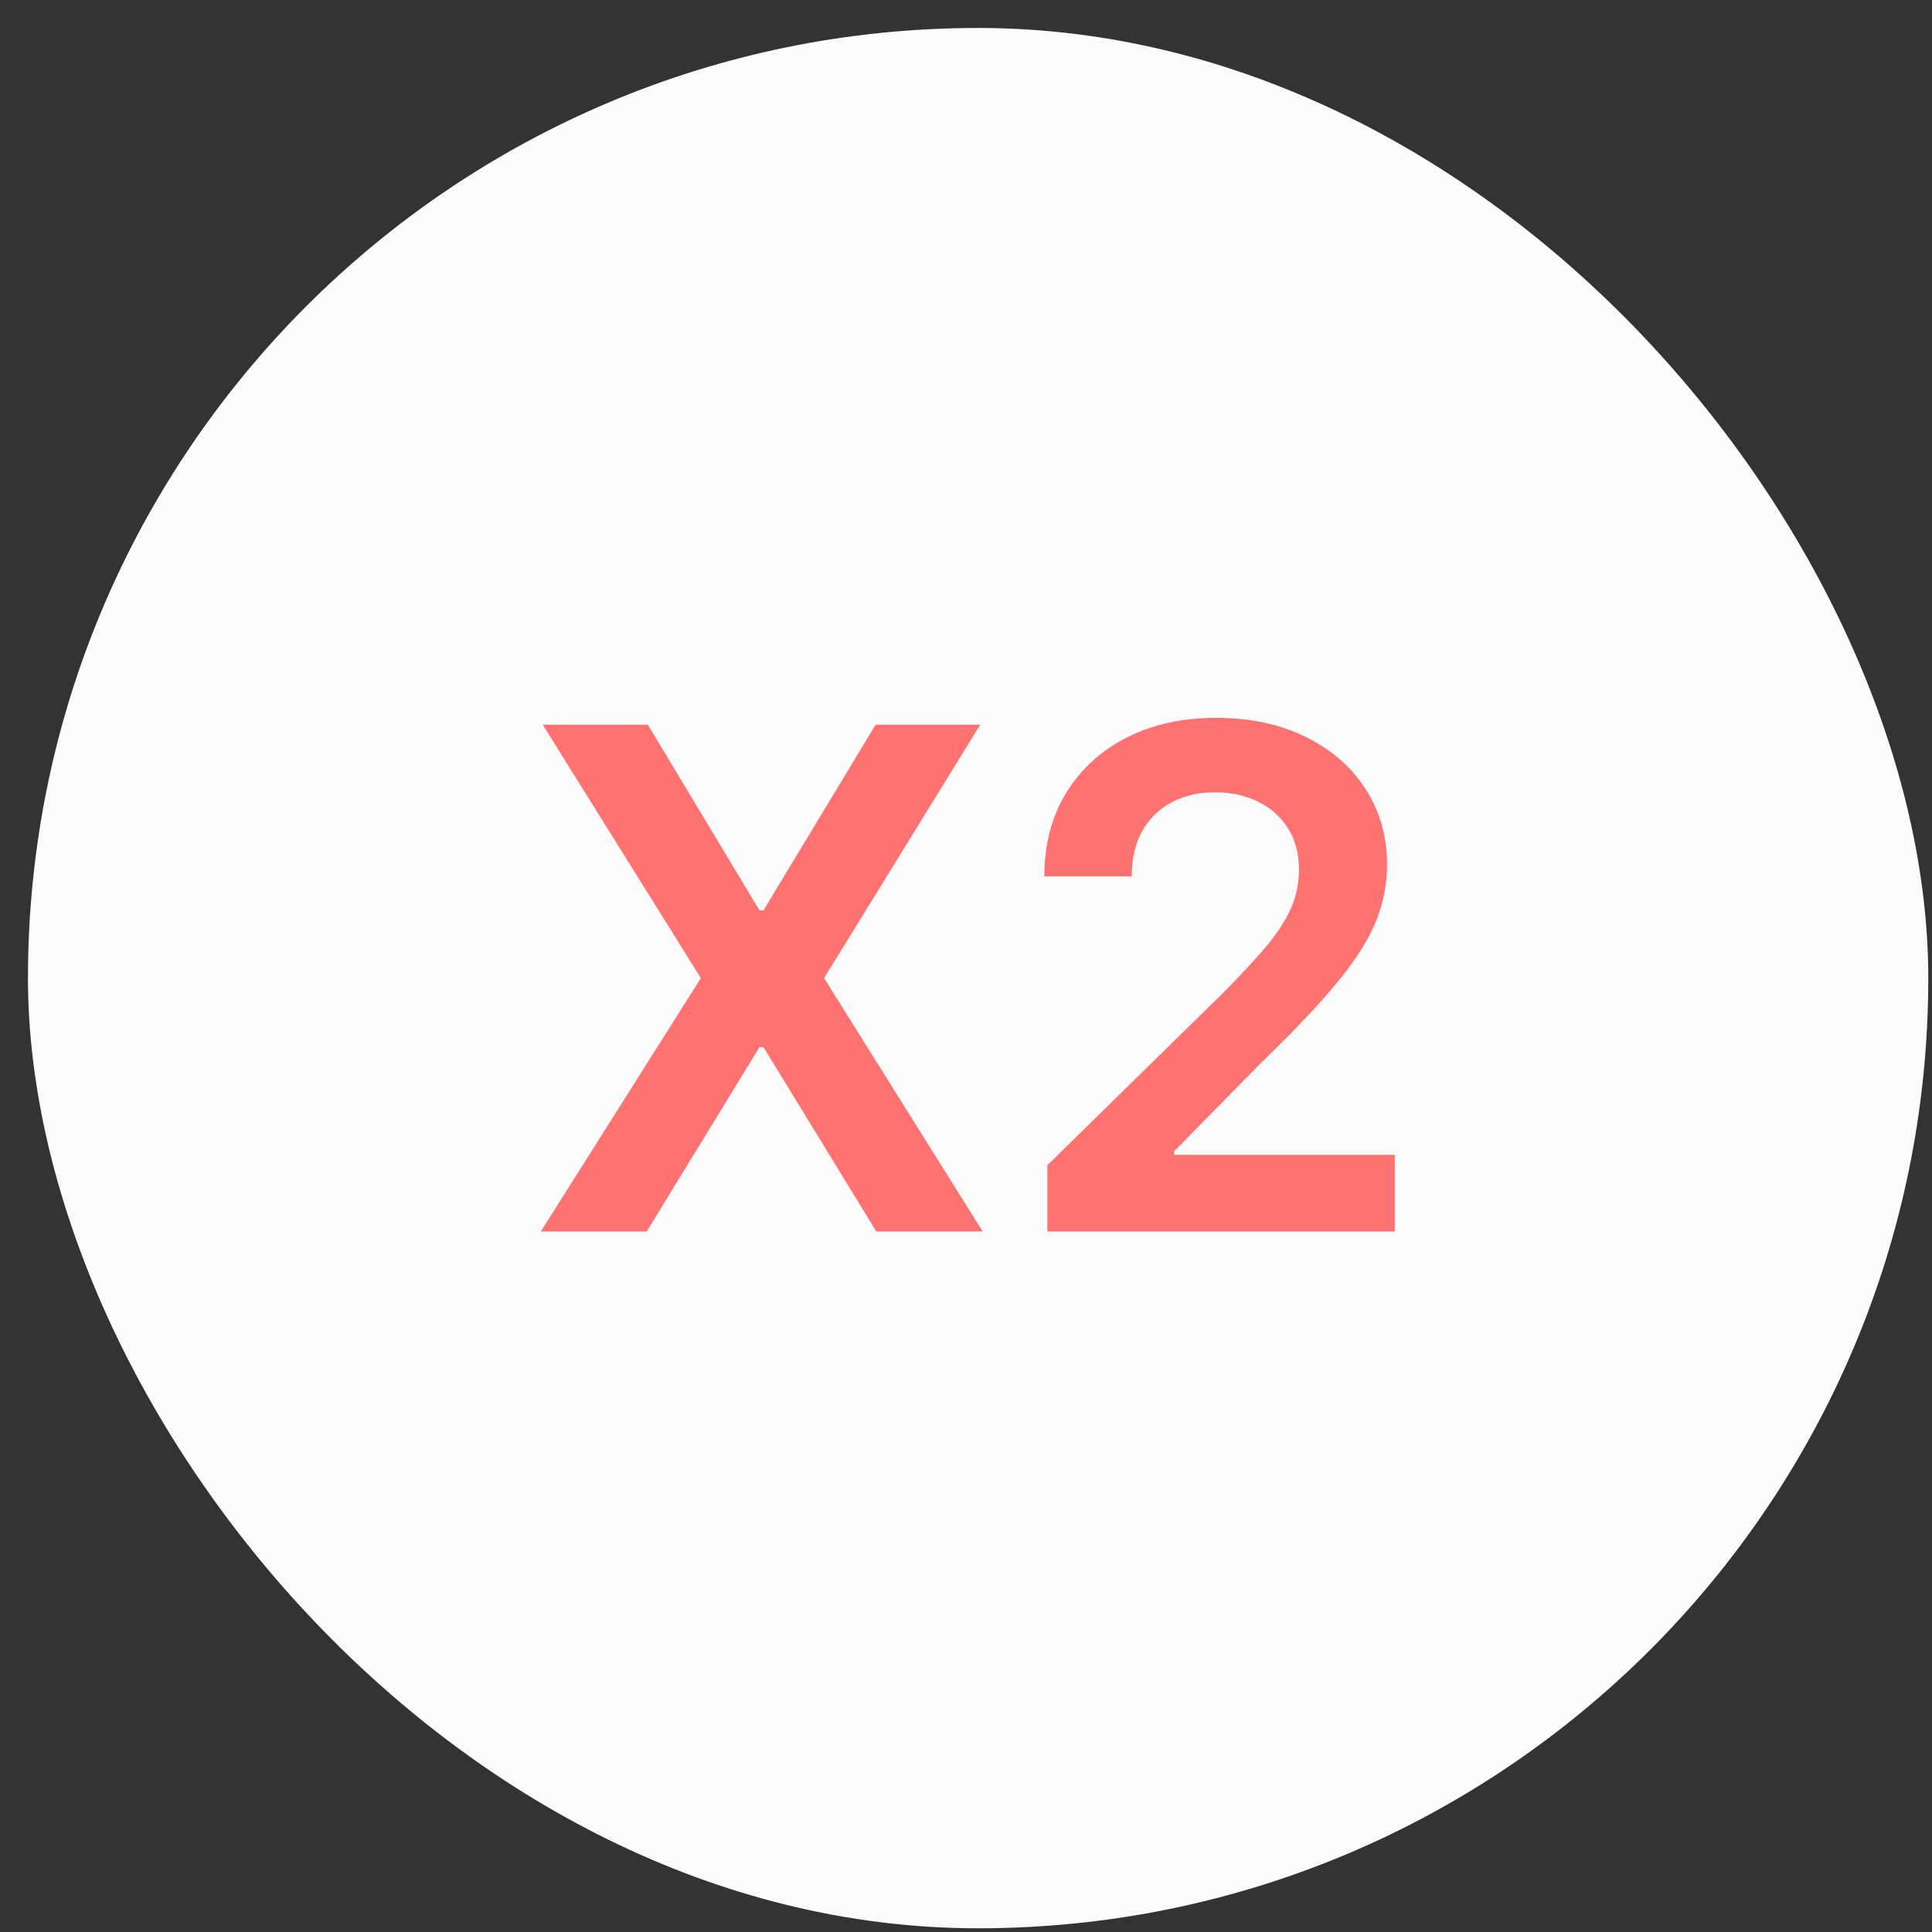 <?xml version="1.0" encoding="UTF-8"?> <svg xmlns="http://www.w3.org/2000/svg" width="61" height="61" viewBox="0 0 61 61" fill="none"><rect x="0" y="0" width="61" height="61" fill="#333333" stroke="none"/> <rect x="0.883" y="0.883" width="60" height="60" rx="30" fill="#FBFBFB"></rect> <path d="M20.456 22.883L23.98 28.743H24.105L27.644 22.883H30.949L26.019 30.883L31.027 38.883H27.668L24.105 33.063H23.98L20.418 38.883H17.074L22.128 30.883L17.136 22.883H20.456ZM33.068 38.883V36.79L38.623 31.344C39.154 30.808 39.596 30.331 39.951 29.915C40.305 29.498 40.571 29.094 40.748 28.704C40.925 28.313 41.013 27.896 41.013 27.454C41.013 26.948 40.899 26.516 40.669 26.157C40.44 25.792 40.125 25.511 39.724 25.313C39.323 25.115 38.867 25.016 38.357 25.016C37.831 25.016 37.37 25.125 36.974 25.344C36.578 25.558 36.271 25.863 36.052 26.258C35.839 26.654 35.732 27.125 35.732 27.672H32.974C32.974 26.657 33.206 25.774 33.669 25.024C34.133 24.274 34.771 23.693 35.584 23.282C36.401 22.87 37.339 22.665 38.396 22.665C39.469 22.665 40.412 22.865 41.224 23.266C42.037 23.667 42.667 24.217 43.115 24.915C43.568 25.613 43.794 26.409 43.794 27.305C43.794 27.904 43.68 28.493 43.451 29.071C43.221 29.649 42.818 30.29 42.24 30.993C41.667 31.696 40.862 32.547 39.826 33.547L37.068 36.352V36.461H44.037V38.883H33.068Z" fill="#FF7272"></path> </svg> 
